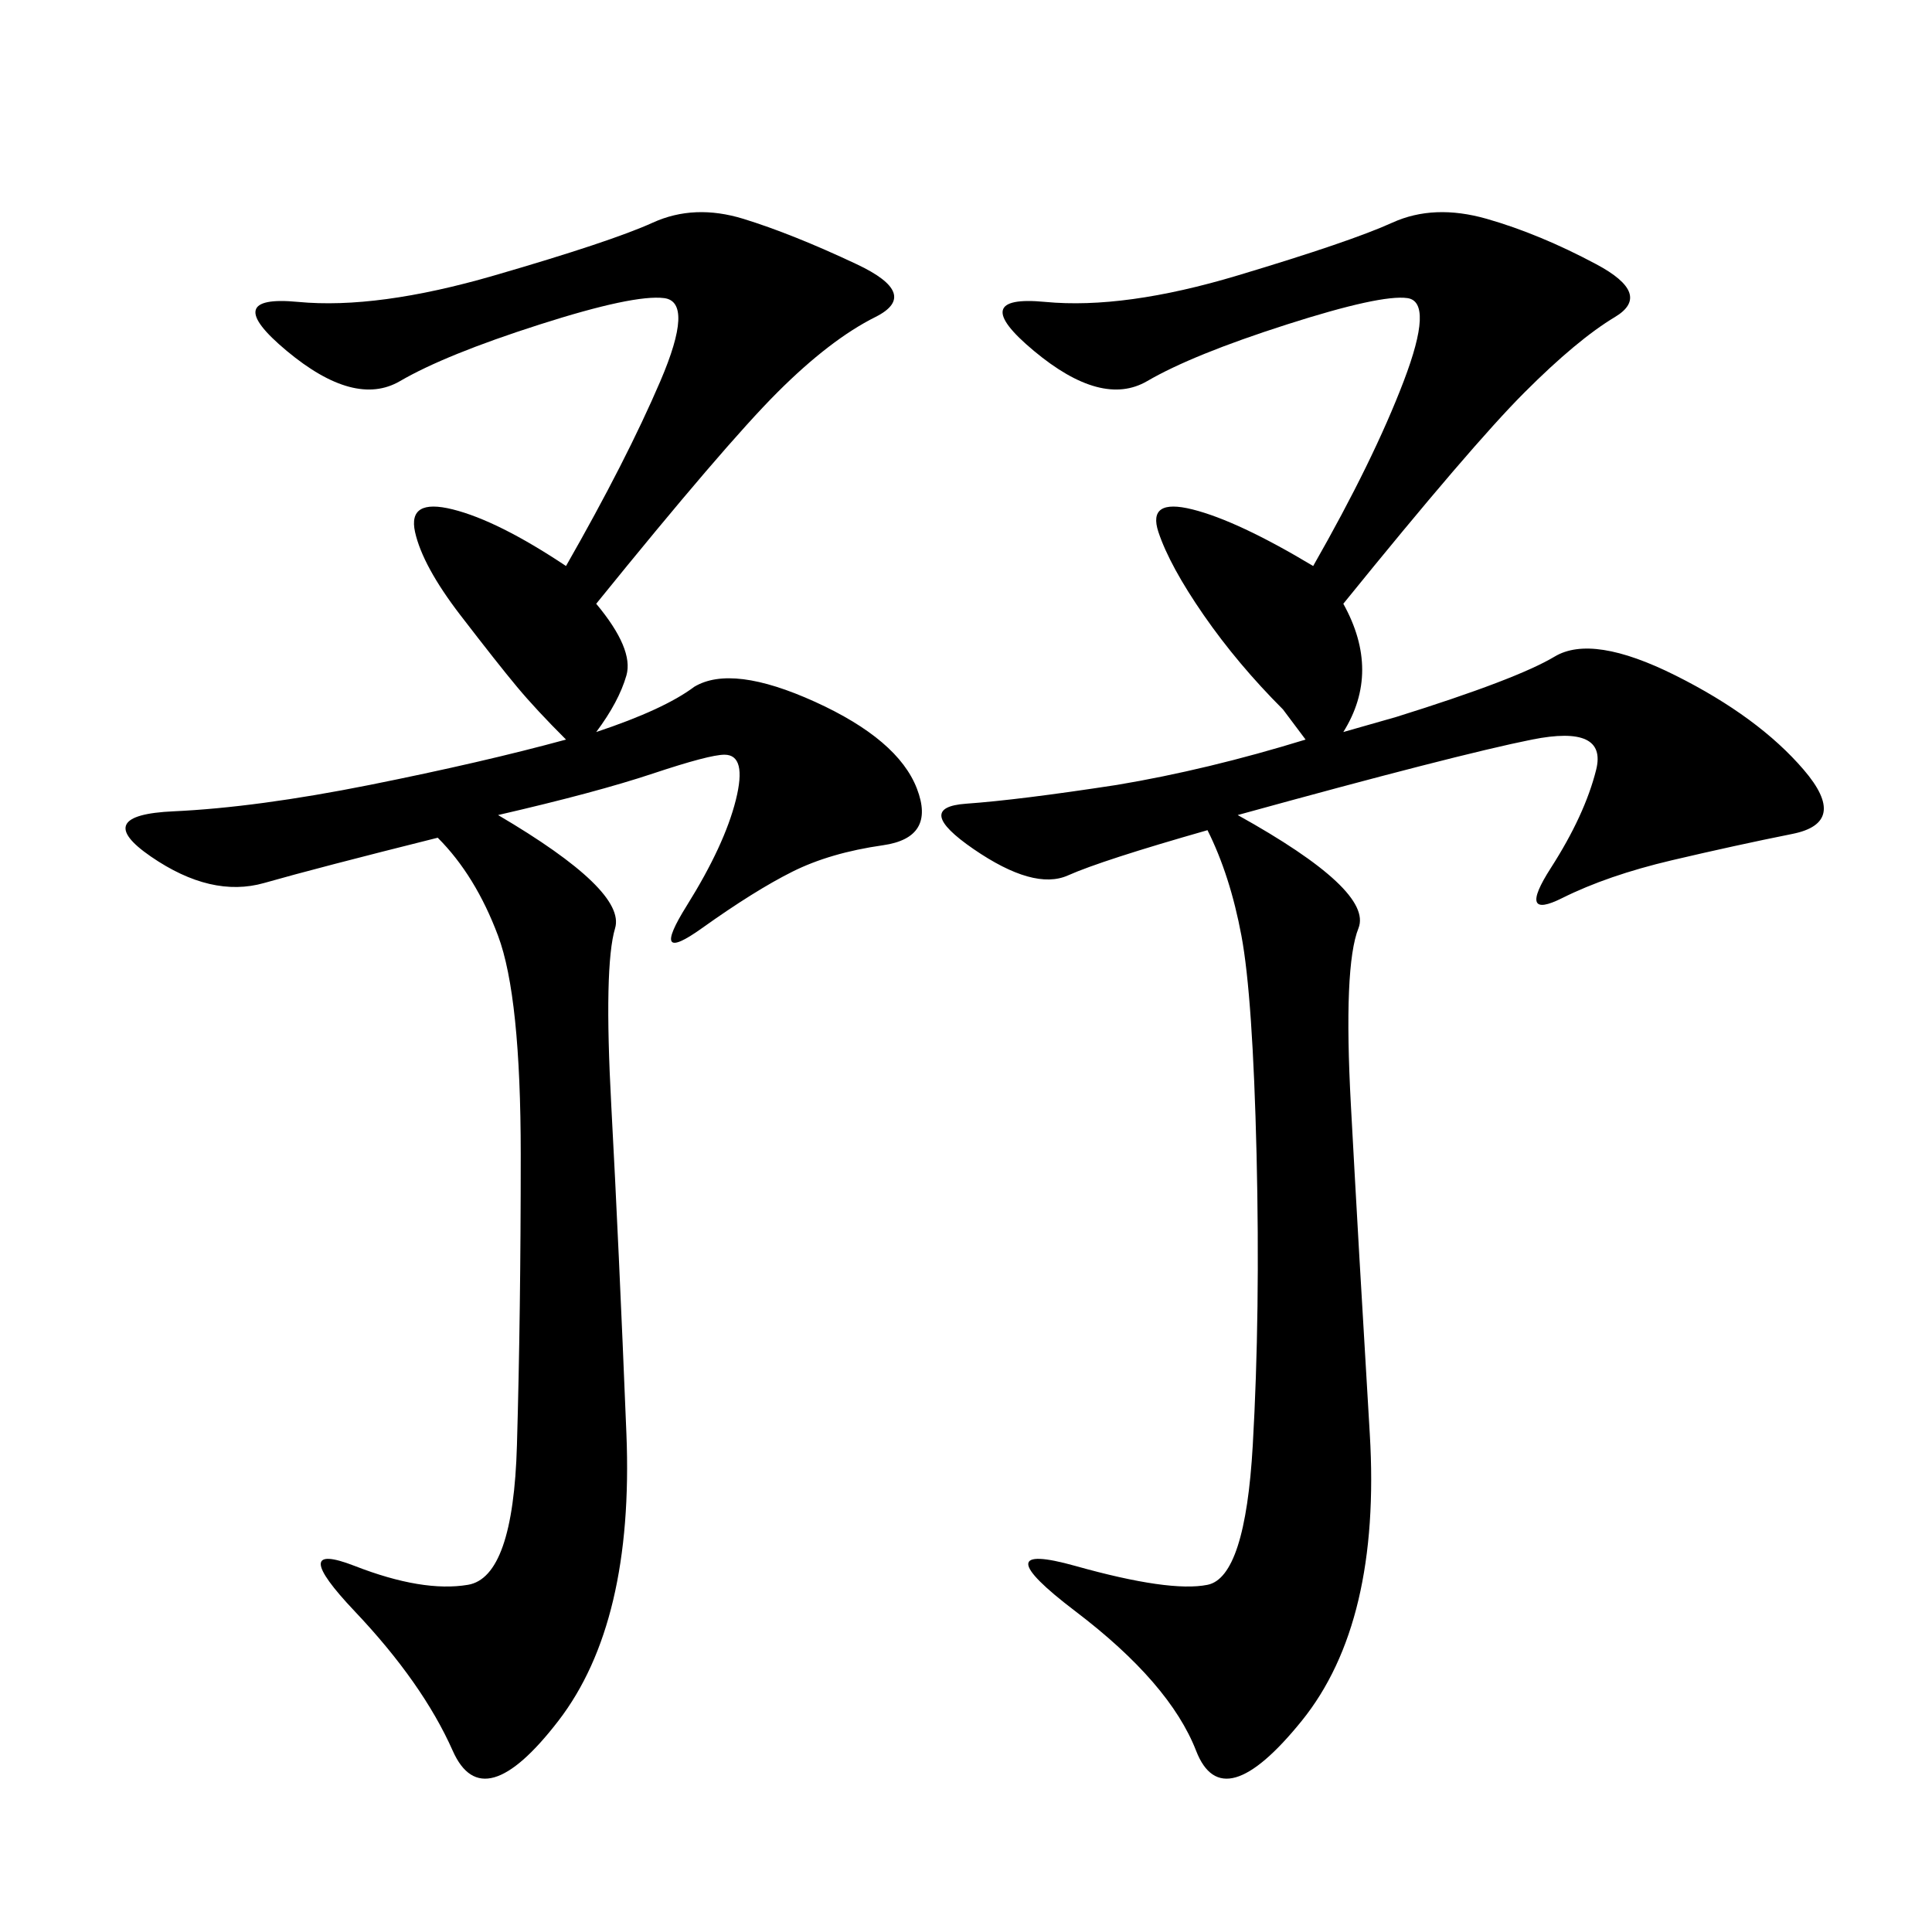 <svg xmlns="http://www.w3.org/2000/svg" xmlns:xlink="http://www.w3.org/1999/xlink" width="300" height="300"><path d="M192.19 126.56Q213.28 138.28 210.94 144.14Q208.59 150 209.77 171.68Q210.94 193.36 212.70 222.66Q214.45 251.95 202.15 267.19Q189.84 282.42 185.74 271.88Q181.64 261.33 166.99 250.20Q152.34 239.06 166.99 243.16Q181.64 247.27 187.50 246.09Q193.36 244.92 194.53 224.41Q195.70 203.91 195.12 179.30Q194.53 154.69 192.77 145.31Q191.02 135.94 187.50 128.91L187.50 128.91Q171.09 133.59 165.82 135.94Q160.55 138.28 151.17 131.84Q141.80 125.39 150 124.80Q158.20 124.22 173.44 121.88L173.44 121.88Q187.50 119.53 202.73 114.84L202.73 114.84L199.22 110.16Q192.19 103.13 186.91 95.51Q181.64 87.89 179.88 82.62Q178.13 77.34 185.16 79.10Q192.19 80.86 203.91 87.89L203.91 87.89Q213.28 71.48 217.97 59.18Q222.66 46.88 218.55 46.29Q214.45 45.70 199.80 50.39Q185.16 55.08 178.13 59.18Q171.09 63.28 160.55 54.49Q150 45.70 162.30 46.88Q174.61 48.05 192.19 42.77Q209.77 37.50 216.21 34.57Q222.66 31.64 230.86 33.98Q239.06 36.33 247.85 41.02Q256.64 45.70 250.78 49.22Q244.92 52.73 236.72 60.94Q228.52 69.14 208.59 93.75L208.59 93.75Q214.45 104.30 208.59 113.67L208.59 113.67L216.80 111.33Q235.55 105.47 241.41 101.95Q247.27 98.44 260.16 104.88Q273.05 111.33 280.08 119.53Q287.11 127.73 278.32 129.49Q269.53 131.25 259.57 133.59Q249.61 135.94 242.58 139.45Q235.55 142.97 240.82 134.77Q246.09 126.56 247.85 119.53Q249.61 112.50 237.89 114.84Q226.17 117.19 192.19 126.56L192.19 126.56ZM77.34 126.56Q97.27 138.28 95.51 144.14Q93.75 150 94.92 171.68Q96.09 193.36 97.27 222.66Q98.44 251.95 86.72 267.19Q75 282.42 70.31 271.88Q65.63 261.33 55.08 250.20Q44.53 239.06 55.08 243.16Q65.63 247.27 72.66 246.09Q79.69 244.92 80.27 224.41Q80.86 203.91 80.86 179.30L80.86 179.30Q80.86 154.69 77.34 145.31Q73.83 135.94 67.97 130.08L67.97 130.08Q49.22 134.77 41.02 137.11Q32.81 139.45 23.44 133.01Q14.06 126.56 26.95 125.98Q39.84 125.39 57.42 121.88Q75 118.36 87.89 114.84L87.89 114.84Q83.20 110.16 80.27 106.64Q77.34 103.13 71.48 95.51Q65.63 87.89 64.45 82.62Q63.28 77.34 70.31 79.10Q77.34 80.86 87.89 87.89L87.89 87.89Q97.27 71.48 102.54 59.18Q107.81 46.88 103.13 46.29Q98.44 45.70 83.79 50.39Q69.14 55.08 62.11 59.18Q55.08 63.28 44.53 54.49Q33.98 45.70 46.29 46.88Q58.59 48.05 76.76 42.77Q94.92 37.50 101.37 34.57Q107.81 31.64 115.43 33.98Q123.05 36.33 133.01 41.02Q142.97 45.70 135.94 49.22Q128.91 52.73 120.70 60.94Q112.50 69.14 92.58 93.75L92.58 93.75Q98.44 100.78 97.27 104.88Q96.09 108.98 92.58 113.67L92.58 113.67Q103.13 110.16 107.81 106.64L107.81 106.64Q113.67 103.13 126.56 108.98Q139.45 114.84 142.38 122.46Q145.31 130.08 137.11 131.25Q128.91 132.42 123.05 135.35Q117.19 138.28 108.98 144.14Q100.78 150 106.64 140.63Q112.50 131.25 114.26 124.22Q116.02 117.19 112.50 117.19L112.50 117.19Q110.16 117.19 101.37 120.12Q92.58 123.05 77.34 126.56L77.34 126.56Z"/></svg>